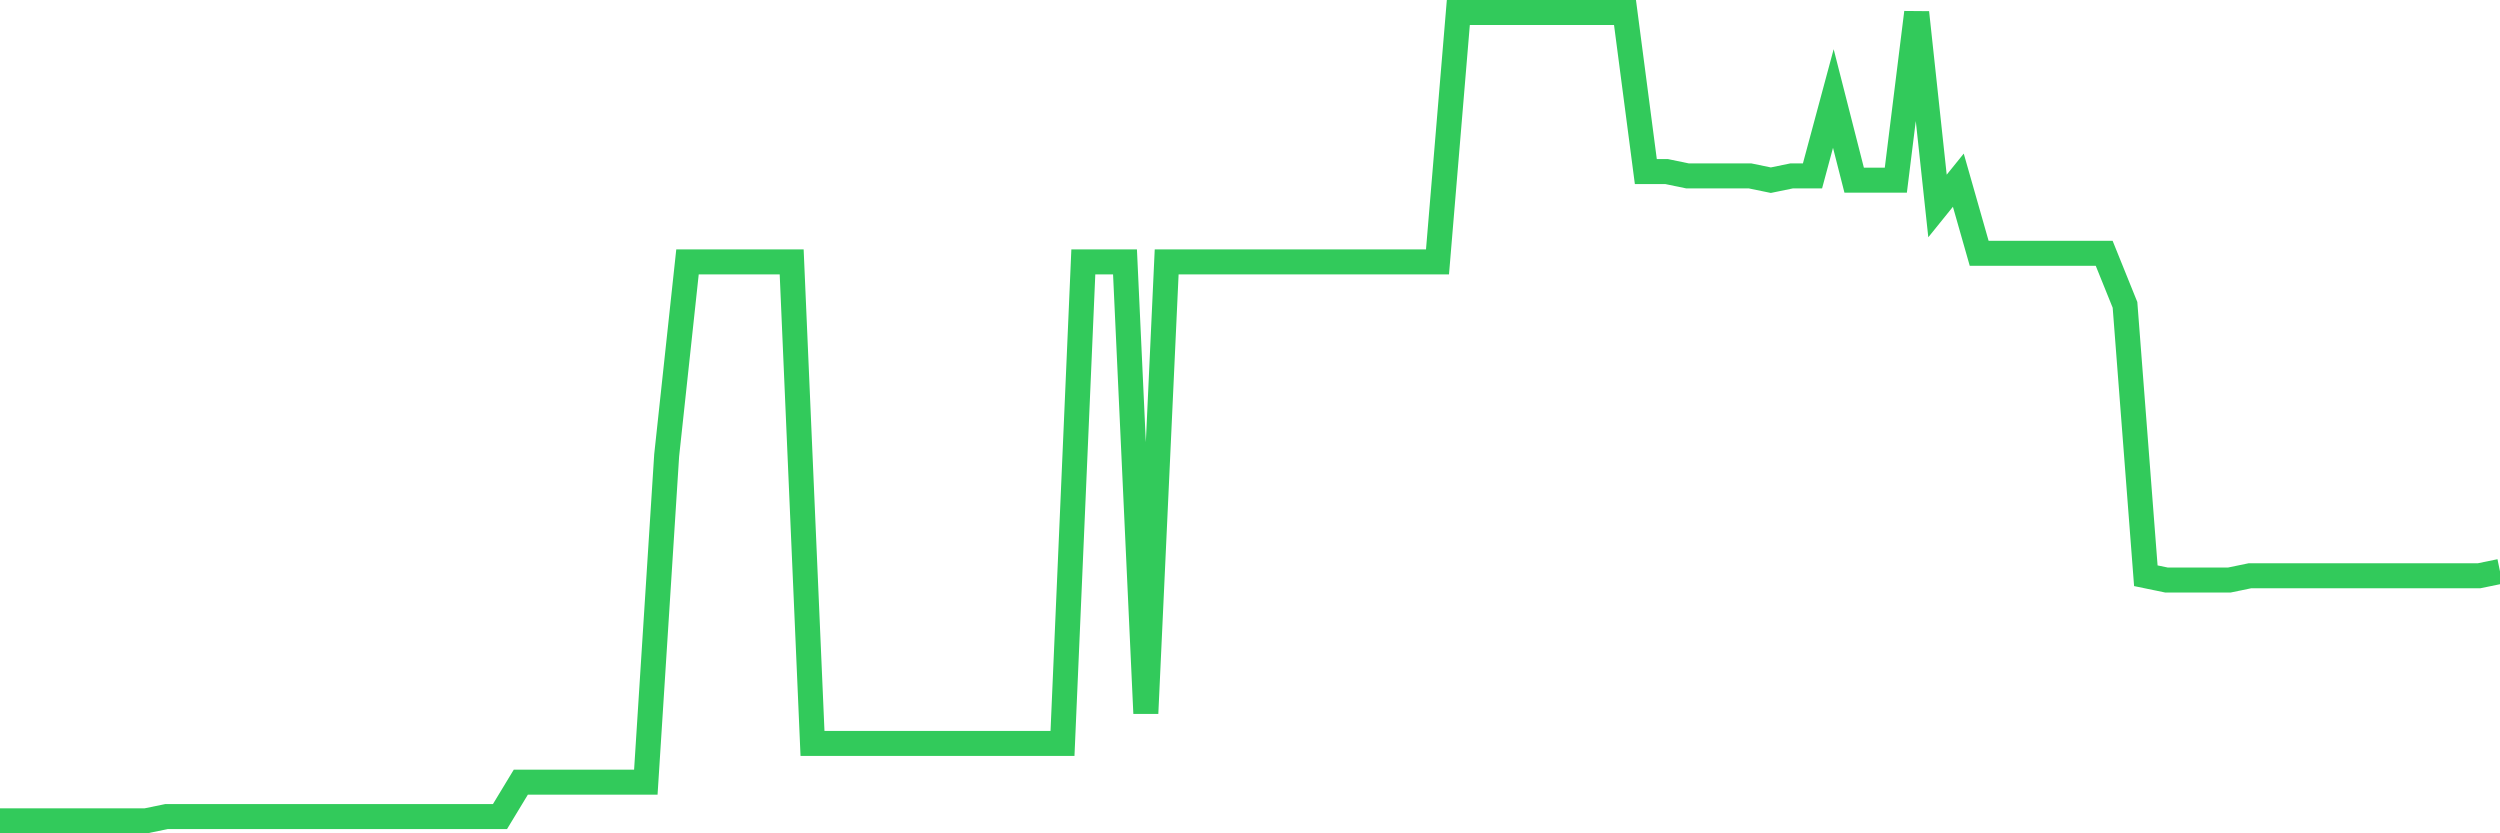 <svg
  xmlns="http://www.w3.org/2000/svg"
  xmlns:xlink="http://www.w3.org/1999/xlink"
  width="120"
  height="40"
  viewBox="0 0 120 40"
  preserveAspectRatio="none"
>
  <polyline
    points="0,39.4 1,39.4 2,39.4 3,39.4 4,39.4 5,39.4 6,39.4 7,39.4 8,39.194 9,39.194 10,39.194 11,39.194 12,39.194 13,39.194 14,39.194 15,39.194 16,39.194 17,39.194 18,39.194 19,39.194 20,39.194 21,39.194 22,39.194 23,39.194 24,39.194 25,37.543 26,37.543 27,37.543 28,37.543 29,37.543 30,37.543 31,37.543 32,21.857 33,12.57 34,12.57 35,12.57 36,12.57 37,12.57 38,12.57 39,35.685 40,35.685 41,35.685 42,35.685 43,35.685 44,35.685 45,35.685 46,35.685 47,35.685 48,35.685 49,35.685 50,35.685 51,35.685 52,12.57 53,12.57 54,12.57 55,34.24 56,12.57 57,12.57 58,12.57 59,12.57 60,12.57 61,12.57 62,12.57 63,12.57 64,12.57 65,12.57 66,12.57 67,12.57 68,12.57 69,12.57 70,0.6 71,0.6 72,0.6 73,0.6 74,0.6 75,0.6 76,0.6 77,0.6 78,0.6 79,8.236 80,8.236 81,8.443 82,8.443 83,8.443 84,8.443 85,8.649 86,8.443 87,8.443 88,4.728 89,8.649 90,8.649 91,8.649 92,0.6 93,9.887 94,8.649 95,12.157 96,12.157 97,12.157 98,12.157 99,12.157 100,12.157 101,12.157 102,14.634 103,27.636 104,27.843 105,27.843 106,27.843 107,27.843 108,27.636 109,27.636 110,27.636 111,27.636 112,27.636 113,27.636 114,27.636 115,27.636 116,27.636 117,27.636 118,27.636 119,27.636 120,27.43"
    fill="none"
    stroke="#32ca5b"
    stroke-width="1.2"
  >
  </polyline>
</svg>